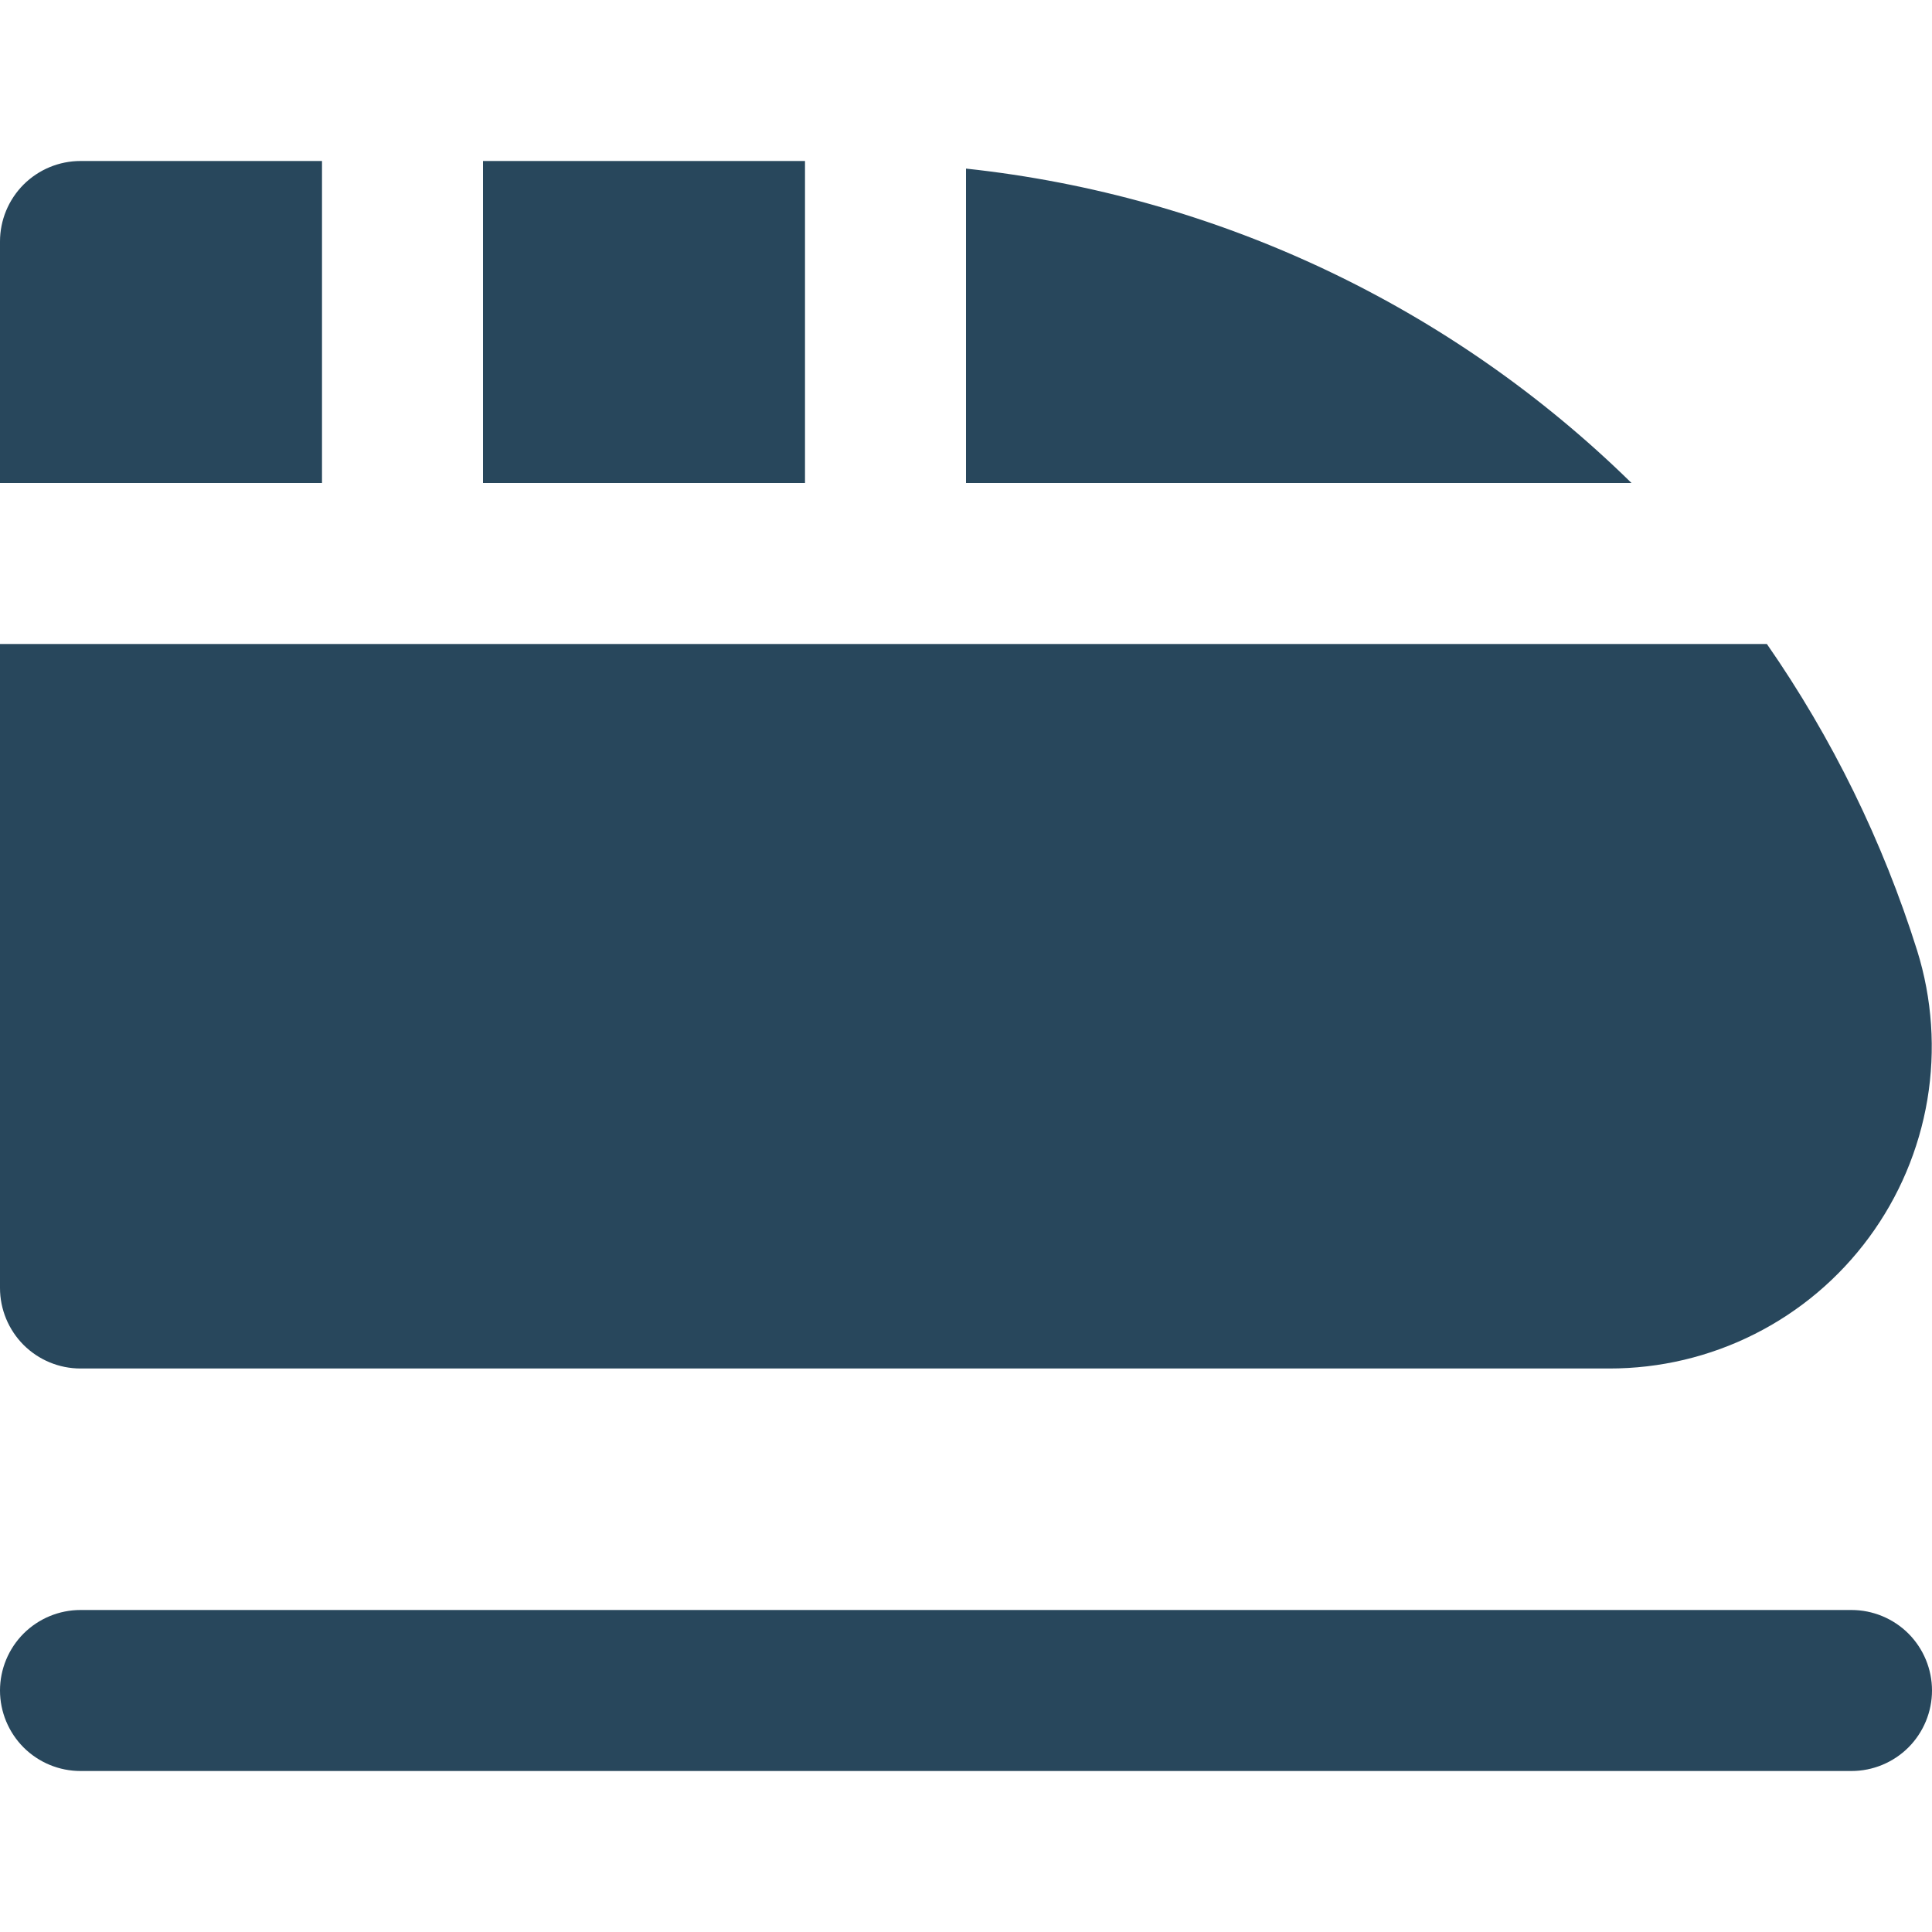 <?xml version="1.0" encoding="UTF-8"?> <svg xmlns="http://www.w3.org/2000/svg" width="30" height="30" viewBox="0 0 30 30" fill="none"> <g clip-path="url(#clip0_941_3053)"> <path d="M28.75 27.5H1.25C0.918 27.5 0.601 27.368 0.366 27.134C0.132 26.899 0 26.581 0 26.25C0 25.919 0.132 25.601 0.366 25.366C0.601 25.132 0.918 25 1.25 25H28.75C29.081 25 29.399 25.132 29.634 25.366C29.868 25.601 30 25.919 30 26.25C30 26.581 29.868 26.899 29.634 27.134C29.399 27.368 29.081 27.5 28.75 27.5ZM15 2.618V7.5H25.334C22.537 4.756 18.896 3.036 15 2.618ZM7.5 2.5V7.5H12.5V2.5H7.5ZM27.436 10H0V20C0 20.331 0.132 20.649 0.366 20.884C0.601 21.118 0.918 21.25 1.25 21.25H24.988C25.773 21.251 26.547 21.068 27.248 20.714C27.949 20.361 28.557 19.847 29.022 19.215C29.488 18.583 29.798 17.85 29.928 17.076C30.057 16.302 30.003 15.508 29.769 14.759C29.236 13.064 28.45 11.459 27.436 10ZM5 7.5V2.5H1.25C0.918 2.5 0.601 2.632 0.366 2.866C0.132 3.101 0 3.418 0 3.75L0 7.5H5Z" fill="#28475C"></path> </g> <defs> <clipPath id="clip0_941_3053"> <rect width="30" height="30" fill="white"></rect> </clipPath> </defs> </svg> 